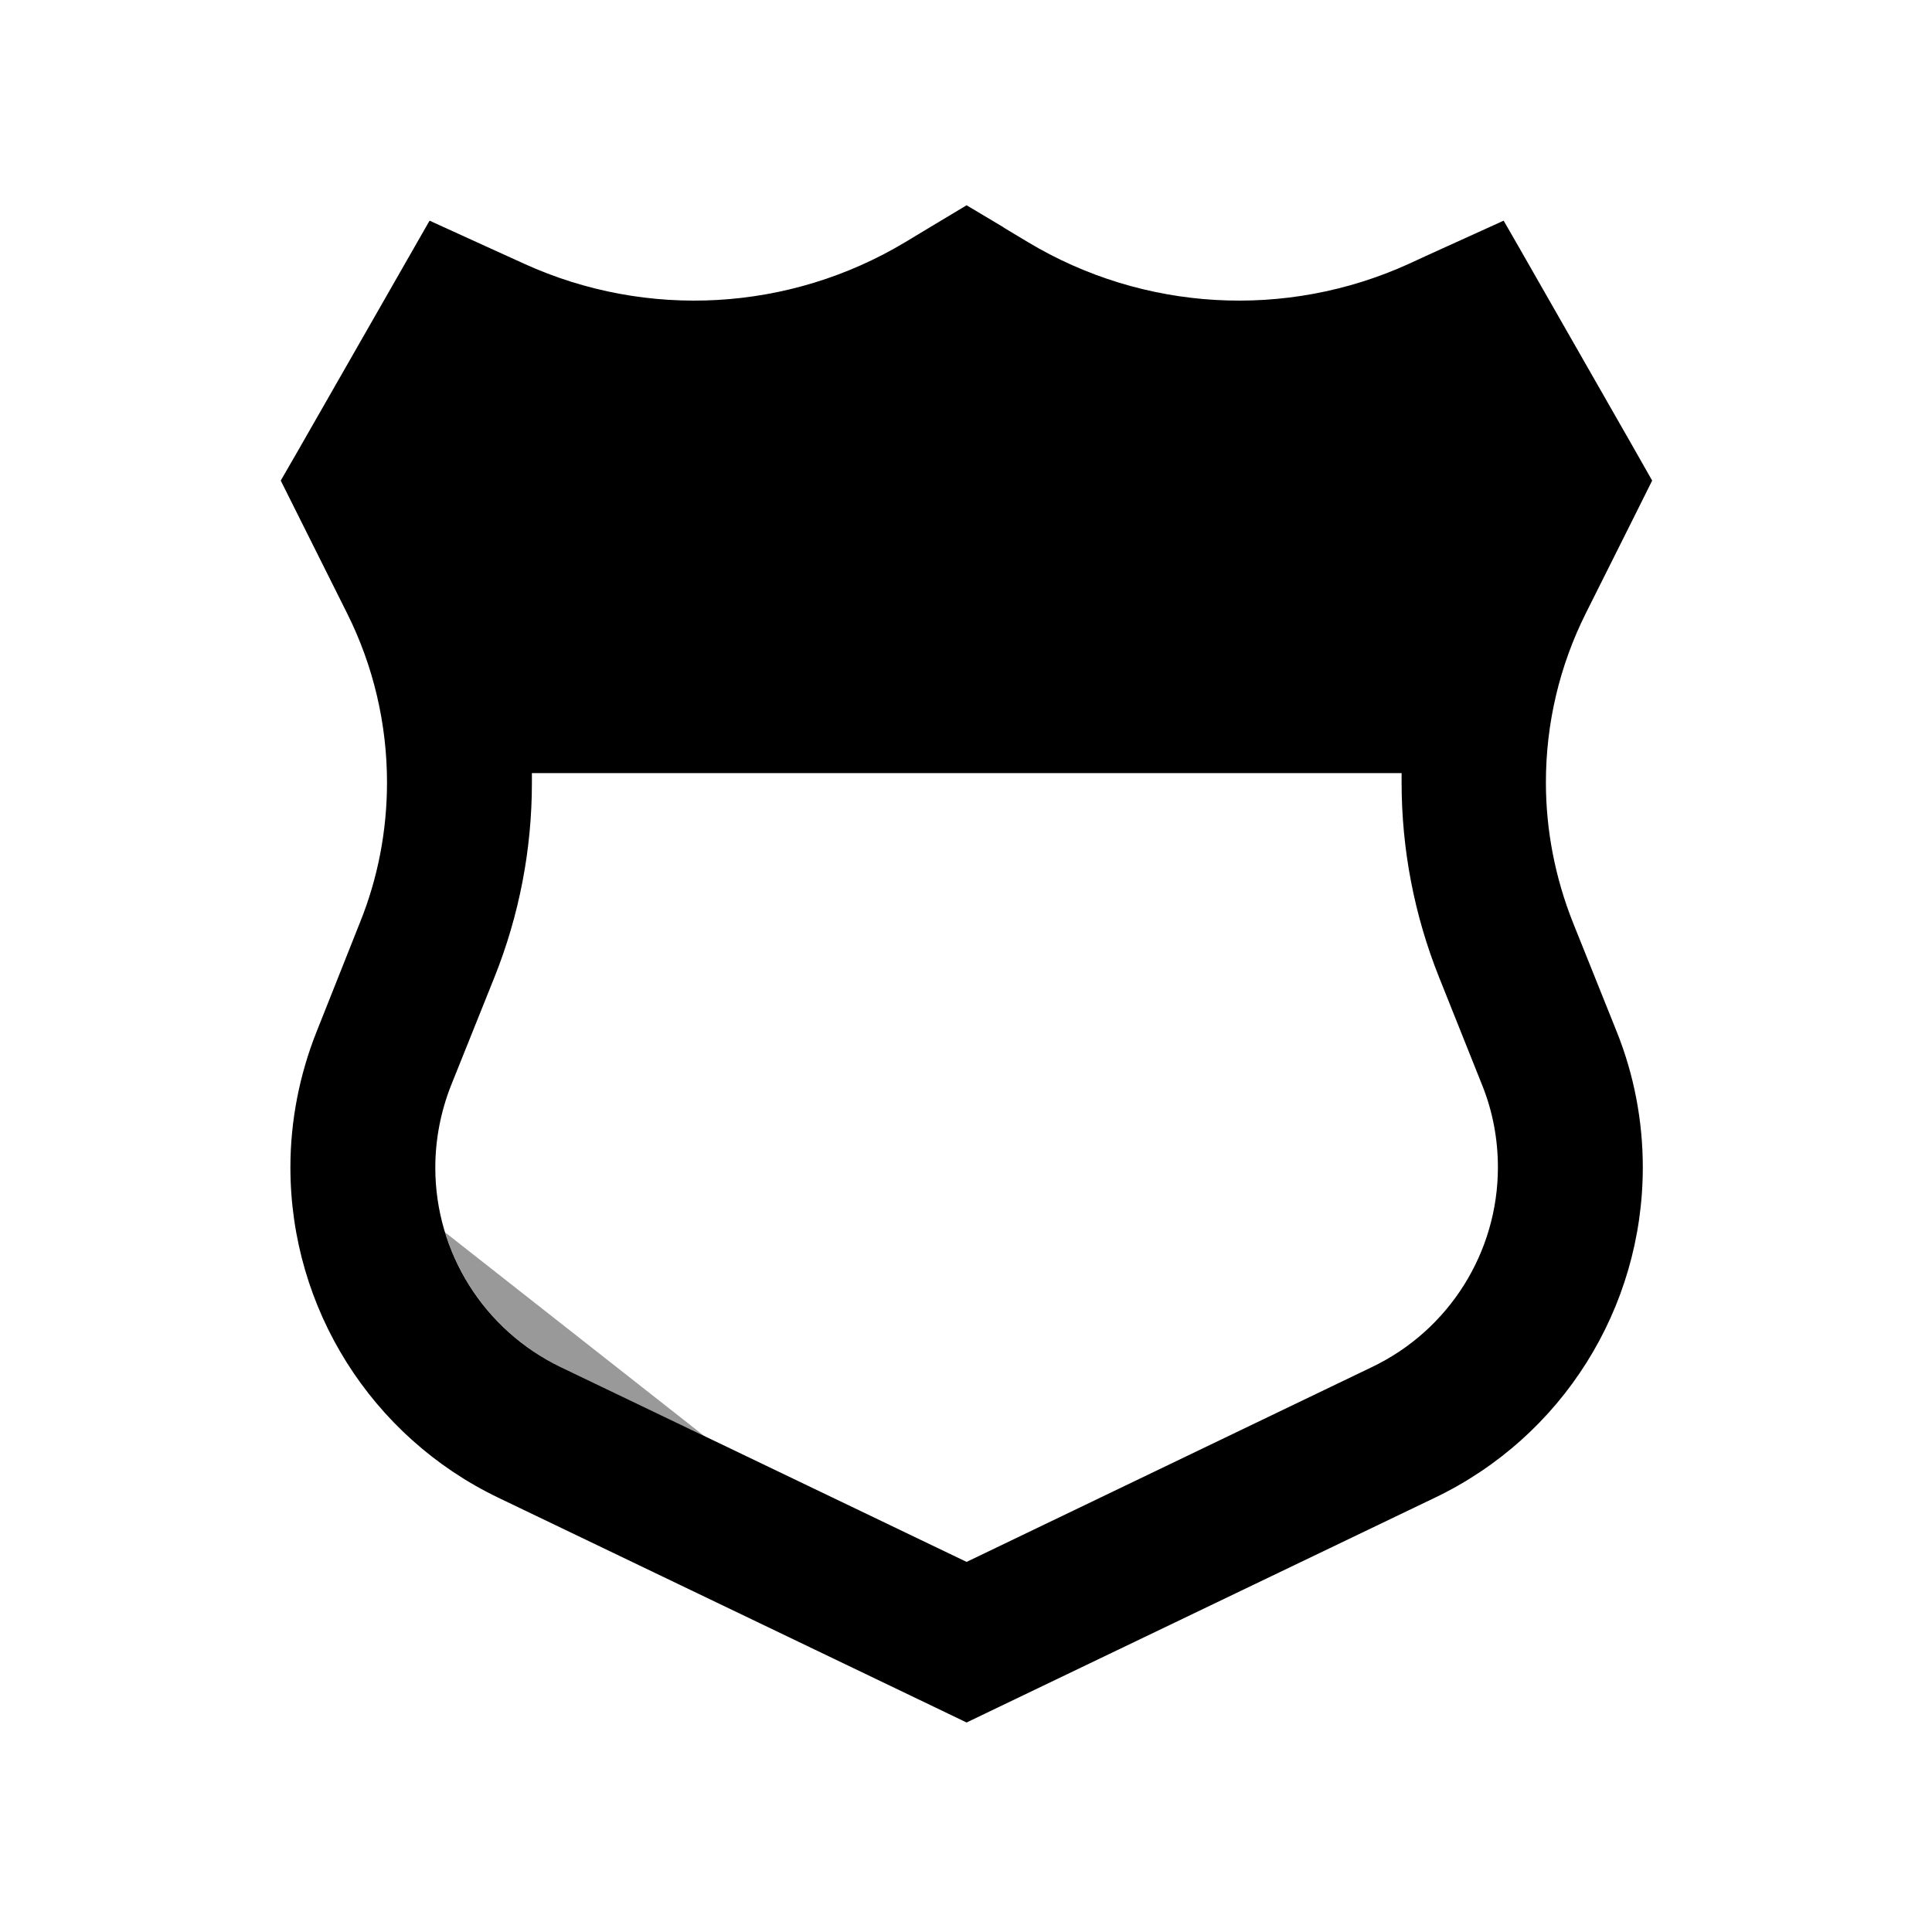 <svg xmlns="http://www.w3.org/2000/svg" viewBox="0 0 640 640"><!--! Font Awesome Pro 7.1.0 by @fontawesome - https://fontawesome.com License - https://fontawesome.com/license (Commercial License) Copyright 2025 Fonticons, Inc. --><path opacity=".4" fill="currentColor" d="M147.4 408.1C153.3 427.4 167 443.8 185.8 452.9L233.3 475.7L147.4 408.2z"/><path fill="currentColor" d="M332.6 75.4L320.2 68C311.2 73.4 304.5 77.4 299.9 80.2C261.6 103.2 214.4 105.9 173.7 87.4C167.4 84.5 156.9 79.8 142.3 73.1C138.6 79.6 124.3 104.6 99.4 148.1L93 159.2C95.1 163.4 102.4 178 115 203.2C123.7 220.6 128.2 239.8 128.2 259.2C128.2 275.1 125.2 290.9 119.2 305.7L104.9 341.7C99.2 356 96.2 371.3 96.2 386.7C96.2 433.4 123 475.9 165 496.1L309.8 565.6L320.2 570.6L330.6 565.6L475.4 496.1C517.5 475.9 544.2 433.4 544.2 386.7C544.2 371.3 541.3 356 535.5 341.6L521.1 305.7C515.2 290.9 512.1 275.1 512.1 259.2C512.1 239.7 516.6 220.6 525.3 203.2C537.9 178.1 545.2 163.4 547.3 159.2L541 148.1C516.1 104.6 501.9 79.6 498.1 73.1C483.4 79.8 472.9 84.5 466.7 87.4C426 105.9 378.8 103.2 340.5 80.2L332.5 75.4zM491 359.5C494.5 368.2 496.2 377.4 496.2 386.7C496.2 414.9 480 440.6 454.6 452.8L320.2 517.4L185.8 452.9C160.4 440.7 144.2 415 144.2 386.8C144.2 377.5 146 368.2 149.4 359.6L163.8 323.7C172 303.2 176.2 281.4 176.2 259.3C176.2 258.2 176.2 257.1 176.2 256.1L464.3 256.1C464.3 257.2 464.3 258.3 464.3 259.3C464.3 281.3 468.5 303.2 476.7 323.7L491 359.5z"/></svg>